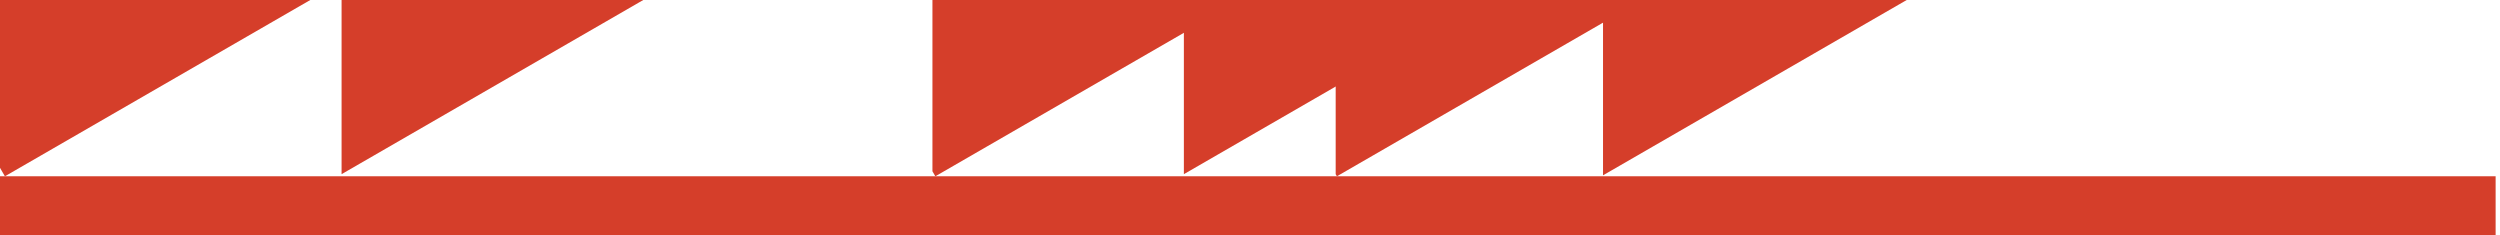 <?xml version="1.0" encoding="UTF-8" standalone="no"?>
<svg
   width="127.628pt"
   height="12pt"
   viewBox="0 0 127.628 12"
   version="1.1"
   id="svg50899"
   xmlns="http://www.w3.org/2000/svg"
   xmlns:svg="http://www.w3.org/2000/svg">
  <defs
     id="defs47805">
    <clipPath
       id="clip-69-3">
      <path
         clip-rule="nonzero"
         d="M 47.25,156.5 H 64 v 9 H 47.25 Z m 0,0"
         id="path47766-6" />
    </clipPath>
    <clipPath
       id="clip-70-7">
      <path
         clip-rule="nonzero"
         d="M 64.688,156.5 H 81 v 9 H 64.688 Z m 0,0"
         id="path47769-5" />
    </clipPath>
    <clipPath
       id="clip-71-3">
      <path
         clip-rule="nonzero"
         d="M 94.852,156.5 H 111 v 9 H 94.852 Z m 0,0"
         id="path47772-5" />
    </clipPath>
    <clipPath
       id="clip-73-6">
      <path
         clip-rule="nonzero"
         d="M 115.438,156.5 H 132 v 9 h -16.562 z m 0,0"
         id="path47778-2" />
    </clipPath>
    <clipPath
       id="clip-72-9">
      <path
         clip-rule="nonzero"
         d="M 107.688,156.5 H 124 v 9 h -16.312 z m 0,0"
         id="path47775-1" />
    </clipPath>
    <clipPath
       id="clip-74-2">
      <path
         clip-rule="nonzero"
         d="M 129.086,156.5 H 145 v 9 h -15.914 z m 0,0"
         id="path47781-7" />
    </clipPath>
    <clipPath
       id="clip-68-0">
      <path
         clip-rule="nonzero"
         d="m 47.25,165.5 h 420.551 v 3 H 47.25 Z m 0,0"
         id="path47763-9" />
    </clipPath>
  </defs>
  <g
     id="plans-12"
     transform="translate(-306.102,-17.256)">
    <g
       clip-path="url(#clip-68-0)"
       id="g50281-3"
       transform="matrix(0.303,0,0,1,291.763,-139.244)">
      <path
         fill-rule="nonzero"
         fill="#d53e2a"
         fill-opacity="1"
         d="m 47.25,165.5 h 420.551 v 3 H 47.25 Z m 0,0"
         id="path50279-6" />
    </g>
    <g
       clip-path="url(#clip-69-3)"
       id="g50285-0"
       transform="translate(258.852,-139.244)">
      <path
         fill-rule="nonzero"
         fill="#d53e2a"
         fill-opacity="1"
         d="m 43,157.707 15.59,-9 4.5,7.793 -15.59,9 z m 0,0"
         id="path50283-6" />
    </g>
    <g
       clip-path="url(#clip-70-7)"
       id="g50501-2"
       transform="translate(258.852,-139.244)">
      <path
         fill-rule="nonzero"
         fill="#d53e2a"
         fill-opacity="1"
         d="m 60,157.707 15.59,-9 4.5,7.793 -15.59,9 z m 0,0"
         id="path50499-6" />
    </g>
    <g
       clip-path="url(#clip-71-3)"
       id="g50505-1"
       transform="translate(258.852,-139.244)">
      <path
         fill-rule="nonzero"
         fill="#d53e2a"
         fill-opacity="1"
         d="m 90.5,157.707 15.59,-9 4.5,7.793 L 95,165.5 Z m 0,0"
         id="path50503-8" />
    </g>
    <g
       clip-path="url(#clip-72-9)"
       id="g50509-7"
       transform="translate(258.852,-139.244)">
      <path
         fill-rule="nonzero"
         fill="#d53e2a"
         fill-opacity="1"
         d="m 103,157.707 15.59,-9 4.5,7.793 -15.59,9 z m 0,0"
         id="path50507-9" />
    </g>
    <g
       clip-path="url(#clip-73-6)"
       id="g50513-2"
       transform="translate(258.852,-139.244)">
      <path
         fill-rule="nonzero"
         fill="#d53e2a"
         fill-opacity="1"
         d="m 111,157.707 15.59,-9 4.5,7.793 -15.59,9 z m 0,0"
         id="path50511-0" />
    </g>
    <g
       clip-path="url(#clip-74-2)"
       id="g50517-2"
       transform="translate(258.852,-139.244)">
      <path
         fill-rule="nonzero"
         fill="#d53e2a"
         fill-opacity="1"
         d="m 124.5,157.707 15.59,-9 4.5,7.793 -15.59,9 z m 0,0"
         id="path50515-3" />
    </g>
  </g>
</svg>
